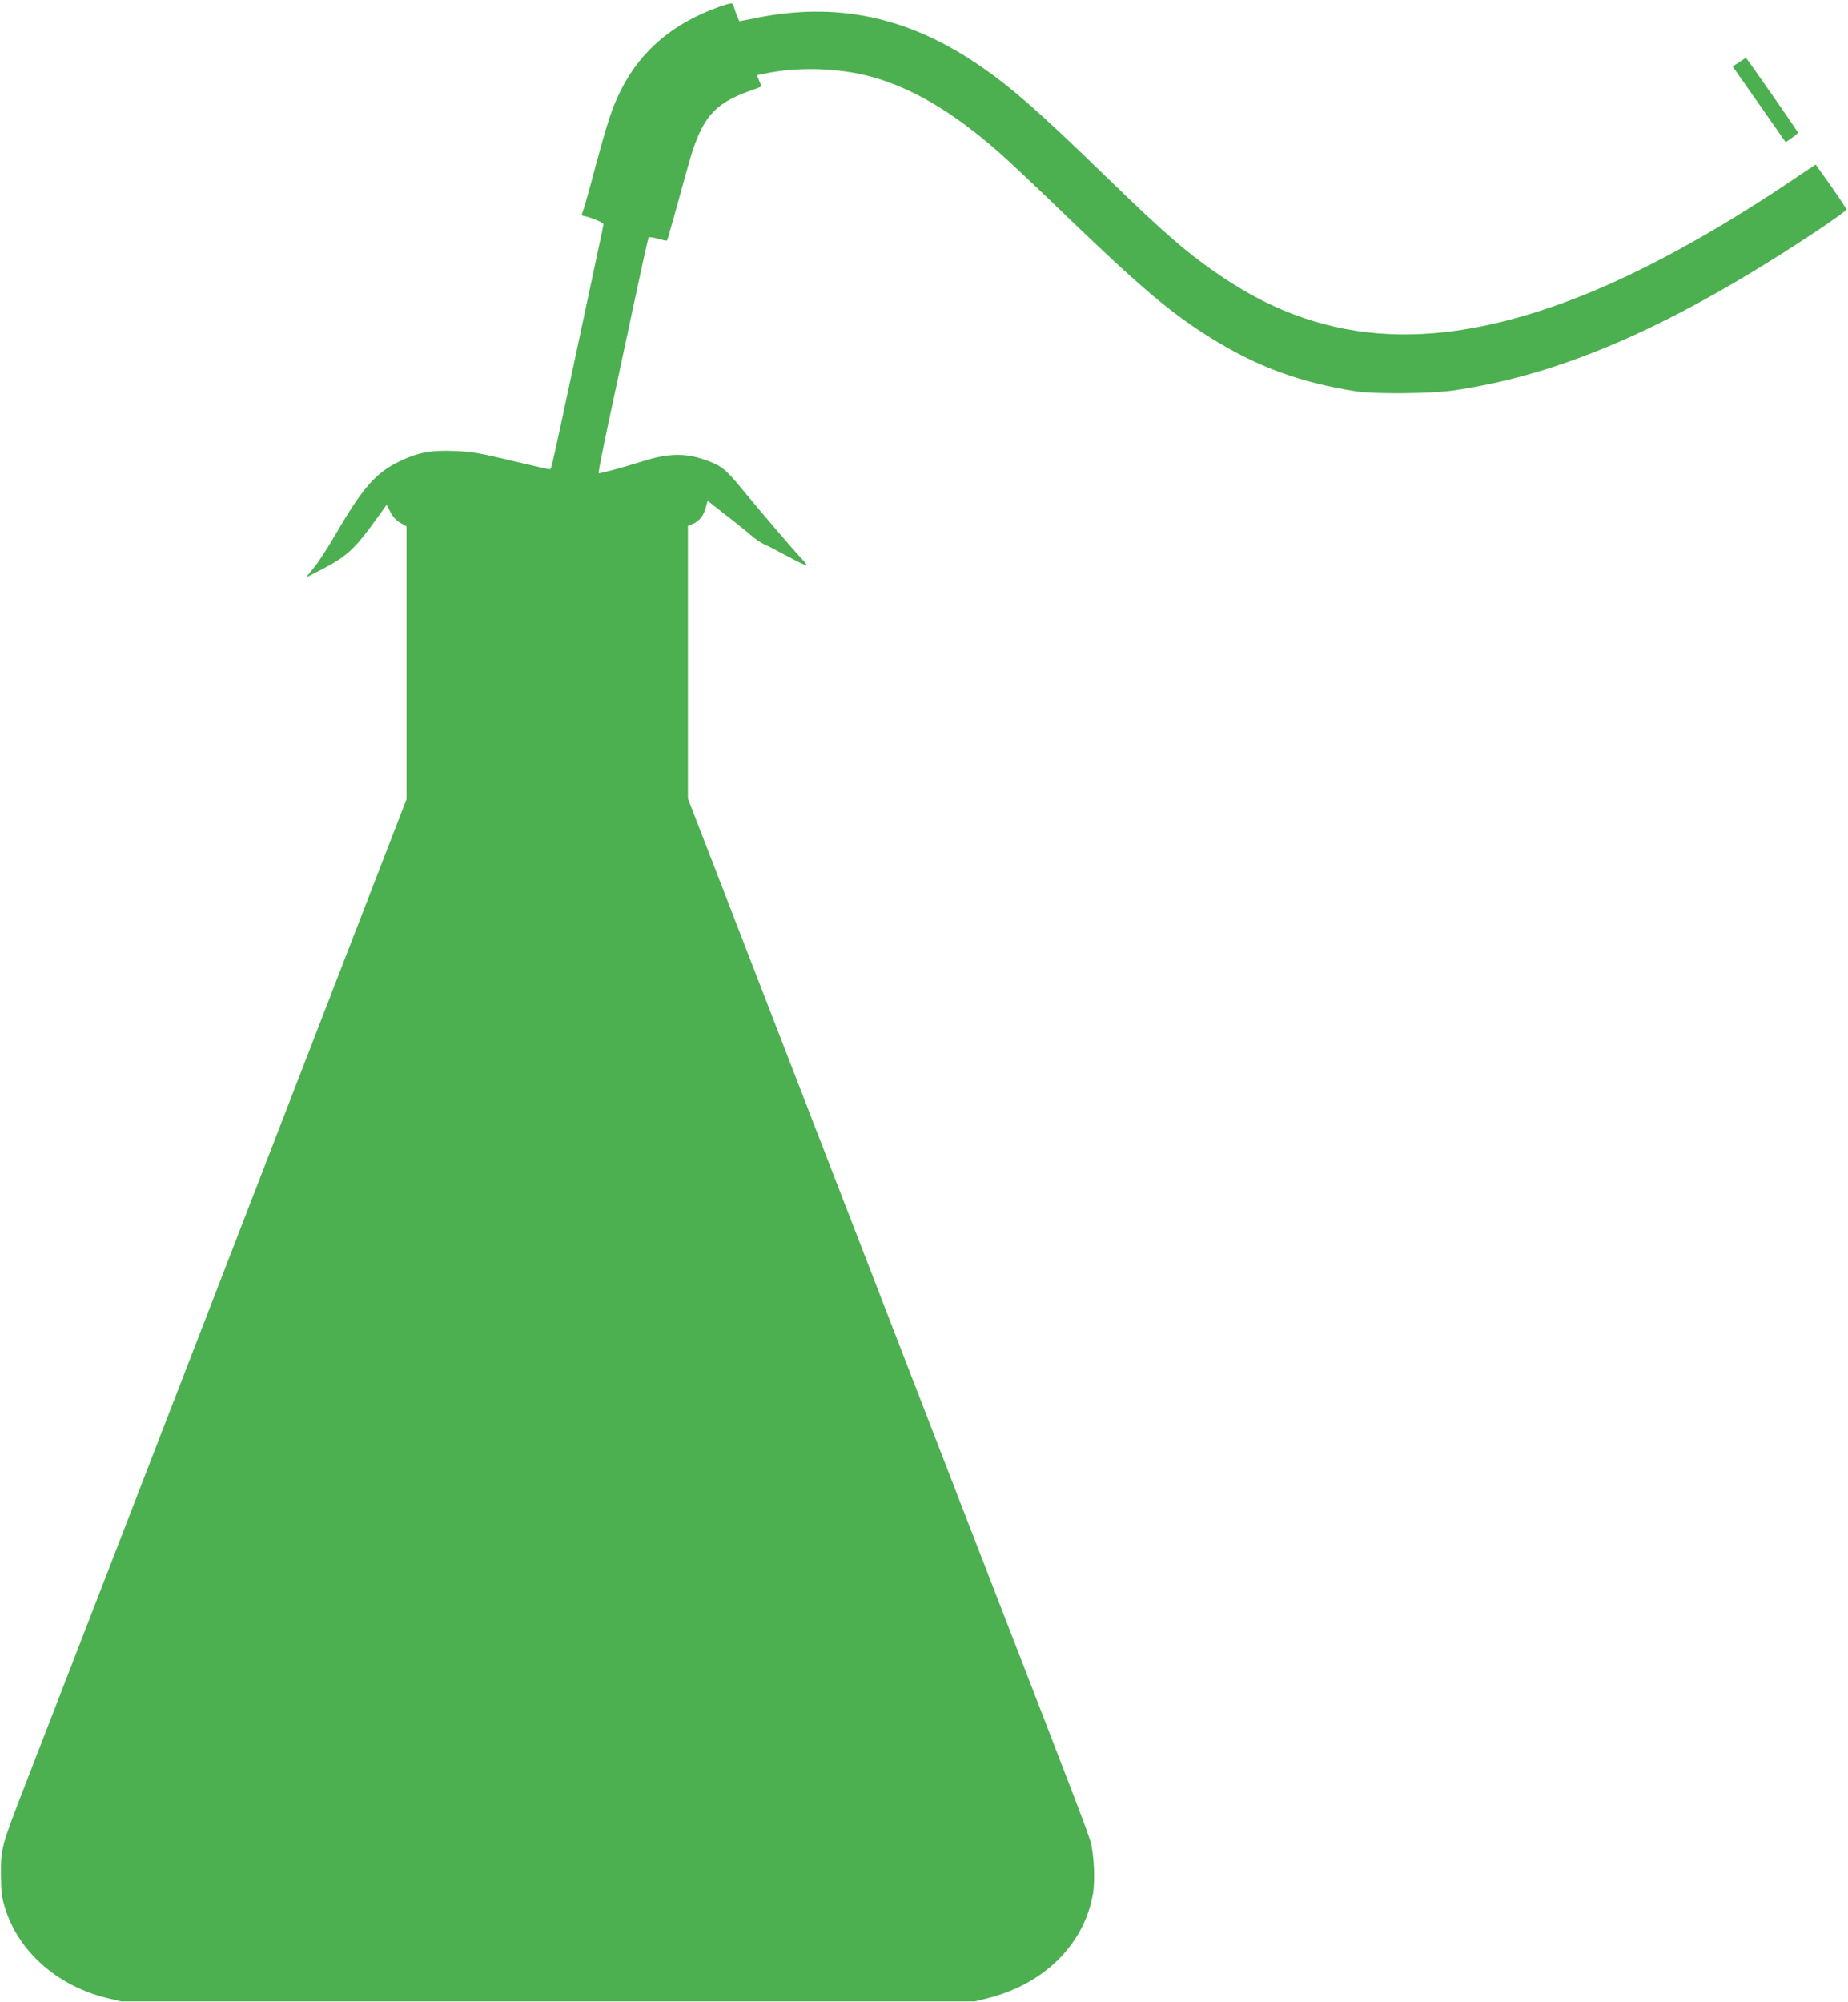 <?xml version="1.0" standalone="no"?>
<!DOCTYPE svg PUBLIC "-//W3C//DTD SVG 20010904//EN"
 "http://www.w3.org/TR/2001/REC-SVG-20010904/DTD/svg10.dtd">
<svg version="1.0" xmlns="http://www.w3.org/2000/svg"
 width="1182pt" height="1280pt" viewBox="0 0 1182 1280"
 preserveAspectRatio="xMidYMid meet">
<g transform="translate(0,1280) scale(0.1,-0.1)"
fill="#4caf50" stroke="none">
<path d="M4600 12756 c-293 -103 -503 -281 -628 -531 -57 -114 -83 -194 -162
-484 -37 -141 -73 -269 -79 -284 -14 -37 -15 -34 17 -41 44 -11 112 -40 112
-49 0 -5 -13 -70 -30 -145 -16 -75 -79 -371 -140 -657 -164 -769 -163 -765
-174 -765 -6 0 -87 18 -181 40 -285 68 -306 71 -430 77 -148 6 -234 -10 -351
-67 -153 -74 -236 -170 -417 -482 -43 -74 -101 -163 -129 -197 l-51 -63 113
58 c141 74 197 124 312 281 l91 126 24 -46 c15 -31 37 -54 63 -69 l40 -23 0
-873 0 -872 -1046 -2703 c-1137 -2938 -1234 -3189 -1379 -3562 -169 -435 -170
-440 -169 -610 1 -108 5 -144 26 -211 84 -277 332 -498 648 -576 l95 -23 2730
0 2730 0 88 22 c359 92 612 345 668 667 14 84 7 247 -15 329 -17 61 -86 243
-586 1532 -177 457 -359 927 -405 1045 -46 118 -137 356 -204 527 -67 172
-175 452 -241 623 -66 170 -174 449 -240 620 -66 171 -174 449 -240 620 -66
171 -174 449 -240 620 -66 171 -174 451 -241 623 -66 171 -134 346 -150 387
l-29 75 0 871 0 872 29 12 c43 17 72 54 85 104 l12 45 109 -86 c61 -46 135
-106 165 -132 30 -26 70 -53 87 -60 18 -7 85 -42 150 -77 64 -35 119 -61 122
-58 3 2 -13 23 -36 47 -52 55 -253 290 -378 442 -107 131 -134 151 -247 189
-117 40 -228 37 -378 -10 -157 -49 -284 -83 -291 -79 -3 2 27 156 67 342 40
186 112 523 160 748 48 226 89 413 93 417 3 4 30 0 59 -8 30 -9 55 -14 58 -12
4 4 42 141 134 473 83 304 161 399 388 481 42 15 78 28 80 30 2 1 -3 18 -12
37 l-14 36 48 10 c215 46 484 37 695 -23 255 -73 502 -218 786 -464 58 -49
260 -239 449 -422 473 -456 671 -623 922 -779 299 -186 571 -286 933 -343 116
-18 473 -15 615 5 704 100 1424 417 2343 1029 97 65 177 123 177 128 0 5 -44
72 -98 149 l-99 139 -193 -129 c-461 -308 -912 -554 -1295 -707 -917 -366
-1636 -331 -2298 111 -224 150 -371 277 -742 637 -447 435 -631 595 -845 738
-445 297 -893 389 -1398 288 l-113 -22 -15 35 c-8 19 -17 45 -20 58 -7 28 -11
28 -94 -1z"/>
<path d="M11124 12402 l-42 -27 170 -242 169 -242 39 27 c22 15 39 30 40 34 0
6 -329 478 -333 478 -1 0 -21 -12 -43 -28z"/>
</g>
</svg>
